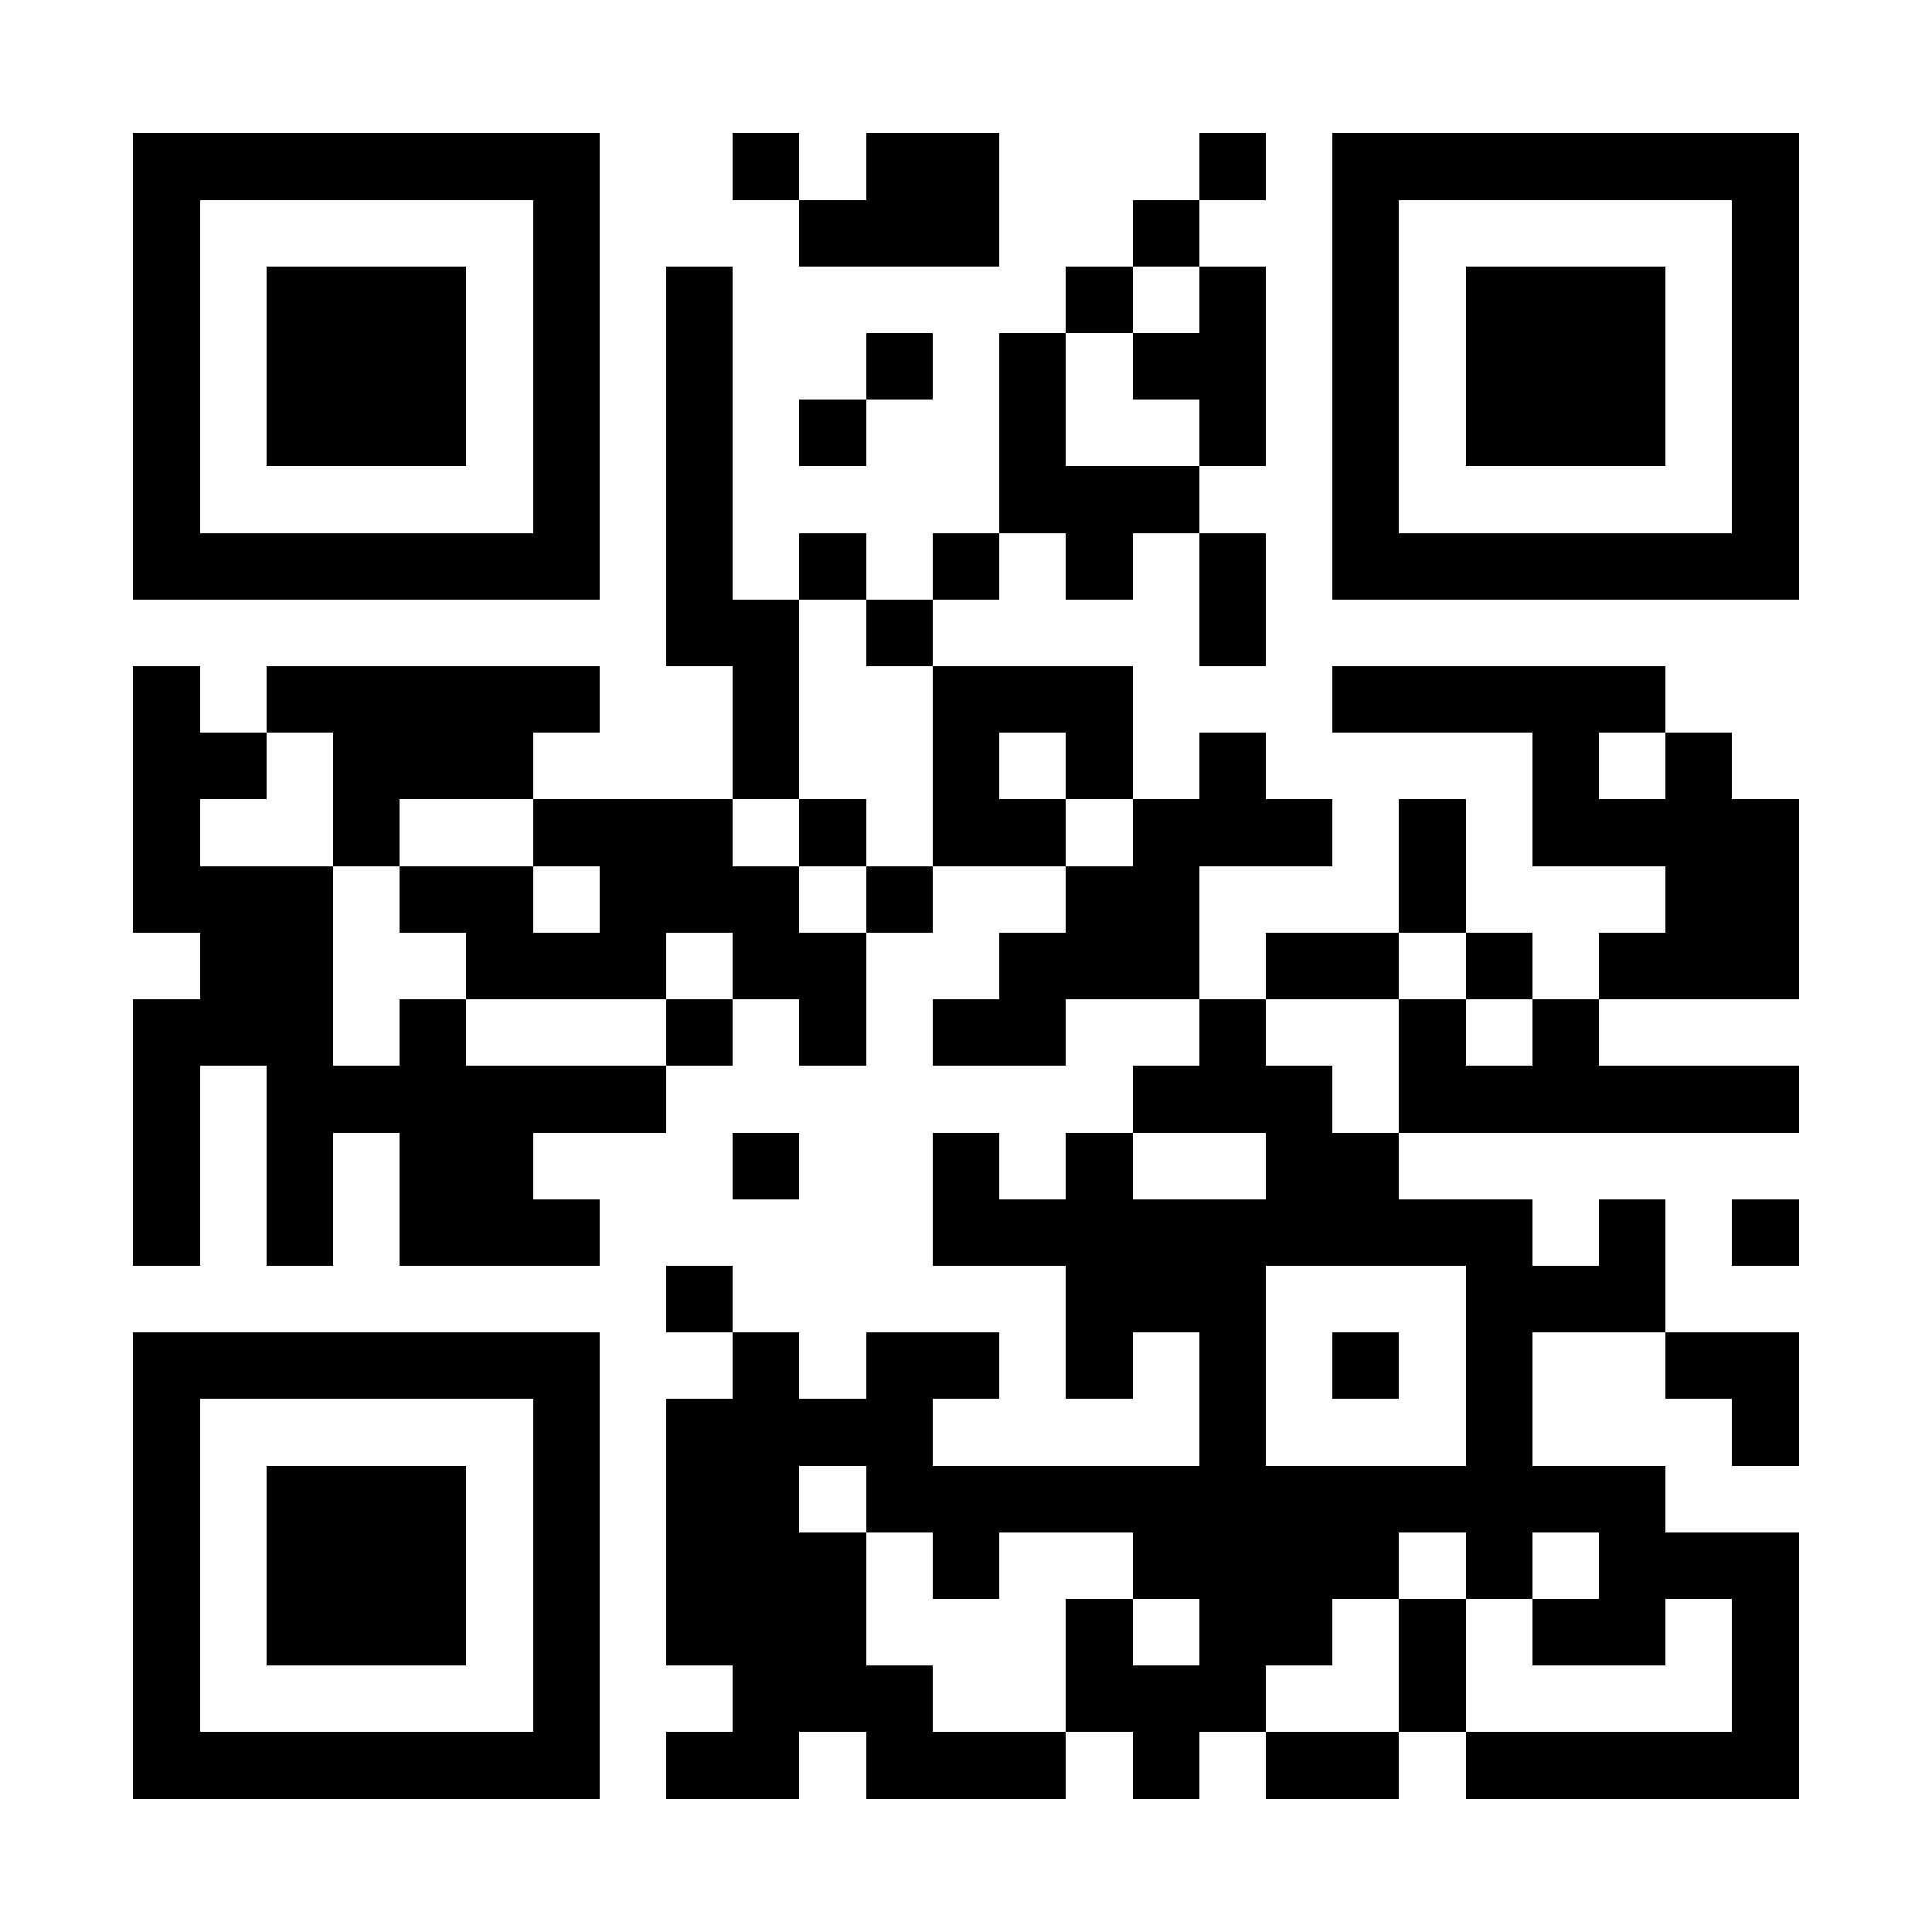 <?xml version="1.0" encoding="UTF-8"?>
<!DOCTYPE svg PUBLIC '-//W3C//DTD SVG 1.0//EN'
          'http://www.w3.org/TR/2001/REC-SVG-20010904/DTD/svg10.dtd'>
<svg fill="#fff" height="29" shape-rendering="crispEdges" style="fill: #fff;" viewBox="0 0 29 29" width="29" xmlns="http://www.w3.org/2000/svg" xmlns:xlink="http://www.w3.org/1999/xlink"
><path d="M0 0h29v29H0z"
  /><path d="M2 2.5h7m2 0h1m1 0h2m3 0h1m1 0h7M2 3.5h1m5 0h1m3 0h3m2 0h1m2 0h1m5 0h1M2 4.5h1m1 0h3m1 0h1m1 0h1m5 0h1m1 0h1m1 0h1m1 0h3m1 0h1M2 5.5h1m1 0h3m1 0h1m1 0h1m2 0h1m1 0h1m1 0h2m1 0h1m1 0h3m1 0h1M2 6.5h1m1 0h3m1 0h1m1 0h1m1 0h1m2 0h1m2 0h1m1 0h1m1 0h3m1 0h1M2 7.5h1m5 0h1m1 0h1m4 0h3m2 0h1m5 0h1M2 8.5h7m1 0h1m1 0h1m1 0h1m1 0h1m1 0h1m1 0h7M10 9.5h2m1 0h1m4 0h1M2 10.5h1m1 0h5m2 0h1m2 0h3m3 0h5M2 11.5h2m1 0h3m3 0h1m2 0h1m1 0h1m1 0h1m4 0h1m1 0h1M2 12.5h1m2 0h1m2 0h3m1 0h1m1 0h2m1 0h3m1 0h1m1 0h4M2 13.5h3m1 0h2m1 0h3m1 0h1m2 0h2m3 0h1m3 0h2M3 14.5h2m2 0h3m1 0h2m2 0h3m1 0h2m1 0h1m1 0h3M2 15.5h3m1 0h1m3 0h1m1 0h1m1 0h2m2 0h1m2 0h1m1 0h1M2 16.5h1m1 0h6m7 0h3m1 0h6M2 17.5h1m1 0h1m1 0h2m3 0h1m2 0h1m1 0h1m2 0h2M2 18.5h1m1 0h1m1 0h3m5 0h9m1 0h1m1 0h1M10 19.5h1m5 0h3m3 0h3M2 20.5h7m2 0h1m1 0h2m1 0h1m1 0h1m1 0h1m1 0h1m2 0h2M2 21.5h1m5 0h1m1 0h4m4 0h1m3 0h1m3 0h1M2 22.5h1m1 0h3m1 0h1m1 0h2m1 0h12M2 23.5h1m1 0h3m1 0h1m1 0h3m1 0h1m2 0h4m1 0h1m1 0h3M2 24.5h1m1 0h3m1 0h1m1 0h3m3 0h1m1 0h2m1 0h1m1 0h2m1 0h1M2 25.5h1m5 0h1m2 0h3m2 0h3m2 0h1m4 0h1M2 26.5h7m1 0h2m1 0h3m1 0h1m1 0h2m1 0h5" stroke="#000"
/></svg
>
